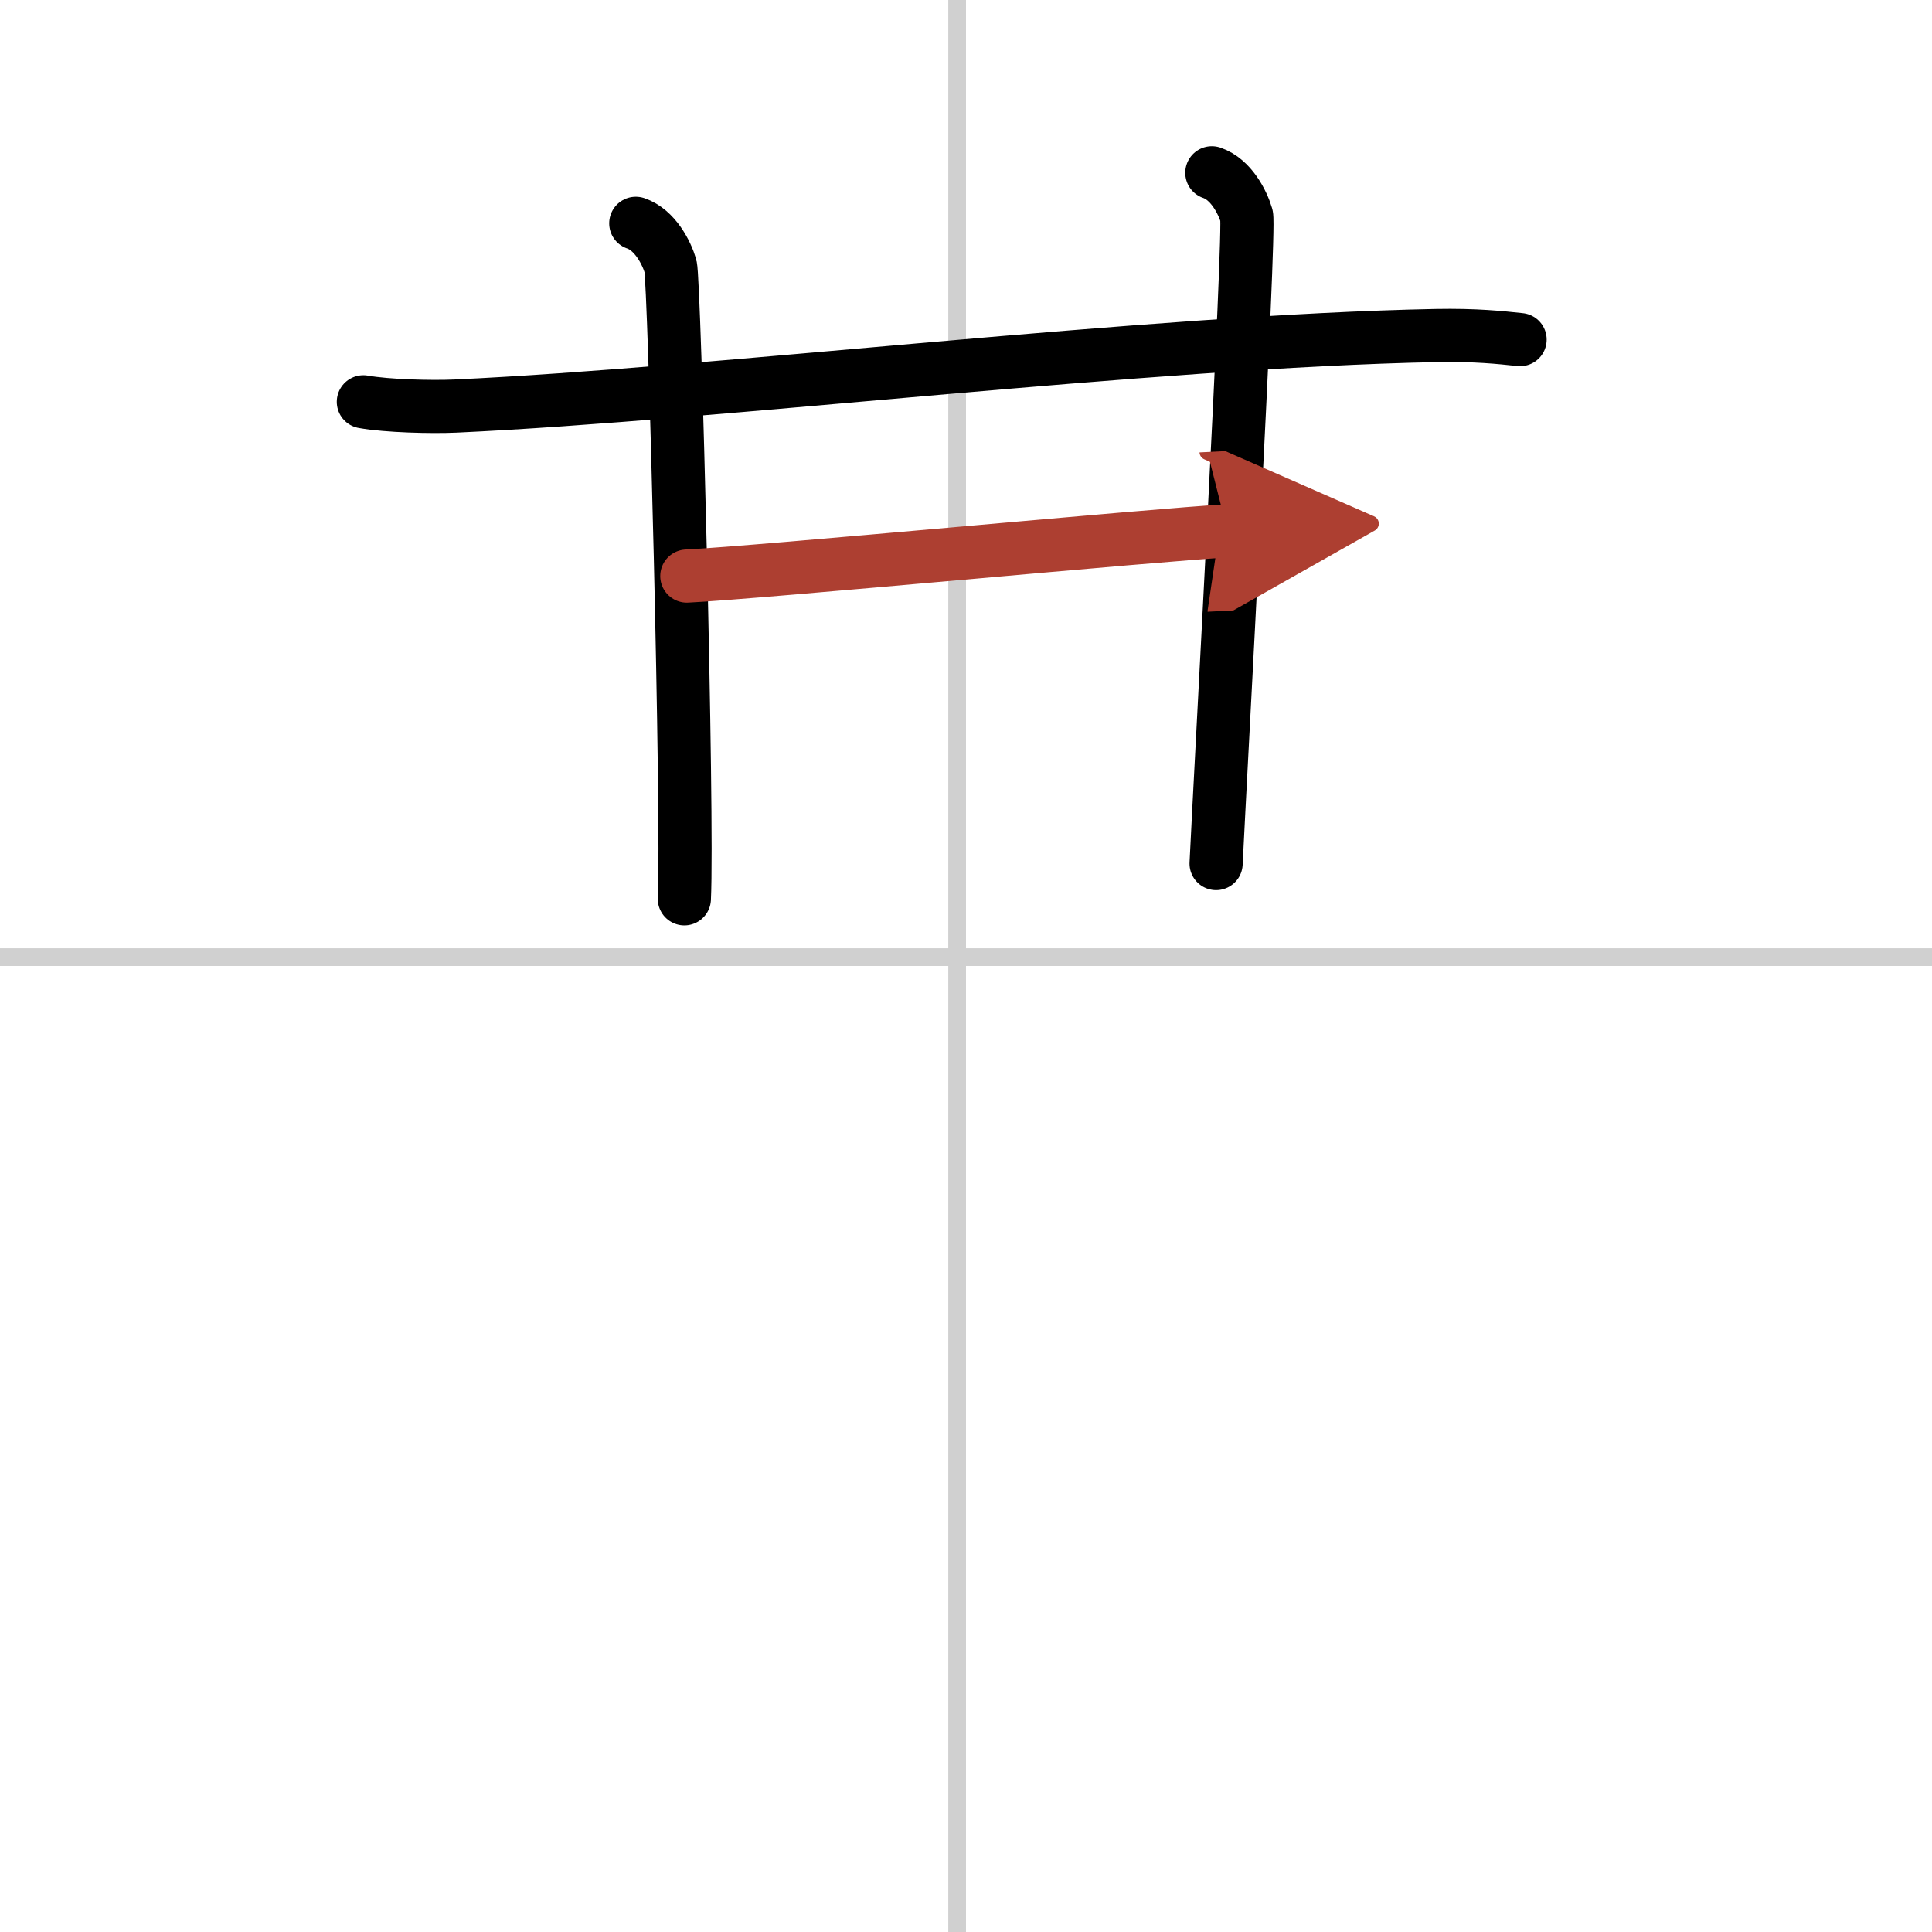 <svg width="400" height="400" viewBox="0 0 109 109" xmlns="http://www.w3.org/2000/svg"><defs><marker id="a" markerWidth="4" orient="auto" refX="1" refY="5" viewBox="0 0 10 10"><polyline points="0 0 10 5 0 10 1 5" fill="#ad3f31" stroke="#ad3f31"/></marker></defs><g fill="none" stroke="#000" stroke-linecap="round" stroke-linejoin="round" stroke-width="3"><rect width="100%" height="100%" fill="#fff" stroke="#fff"/><line x1="54" x2="54" y2="109" stroke="#d0d0d0" stroke-width="1"/><line x2="109" y1="54" y2="54" stroke="#d0d0d0" stroke-width="1"/><path d="m20.5 22.67c1.35 0.24 3.84 0.3 5.19 0.24 14.74-0.68 39.14-3.66 55.33-3.98 2.25-0.04 3.61 0.11 4.74 0.23"/><path d="m35.87 12.6c1.09 0.37 1.74 1.67 1.96 2.42 0.22 0.74 1 31.04 0.78 35.69"/><path d="m68.37 9.75c1.09 0.37 1.74 1.67 1.96 2.42 0.22 0.74-1.5 31.9-1.72 36.55"/><path d="m38.75 32.5c4-0.19 26.75-2.36 30.5-2.55" marker-end="url(#a)" stroke="#ad3f31"/></g></svg>
